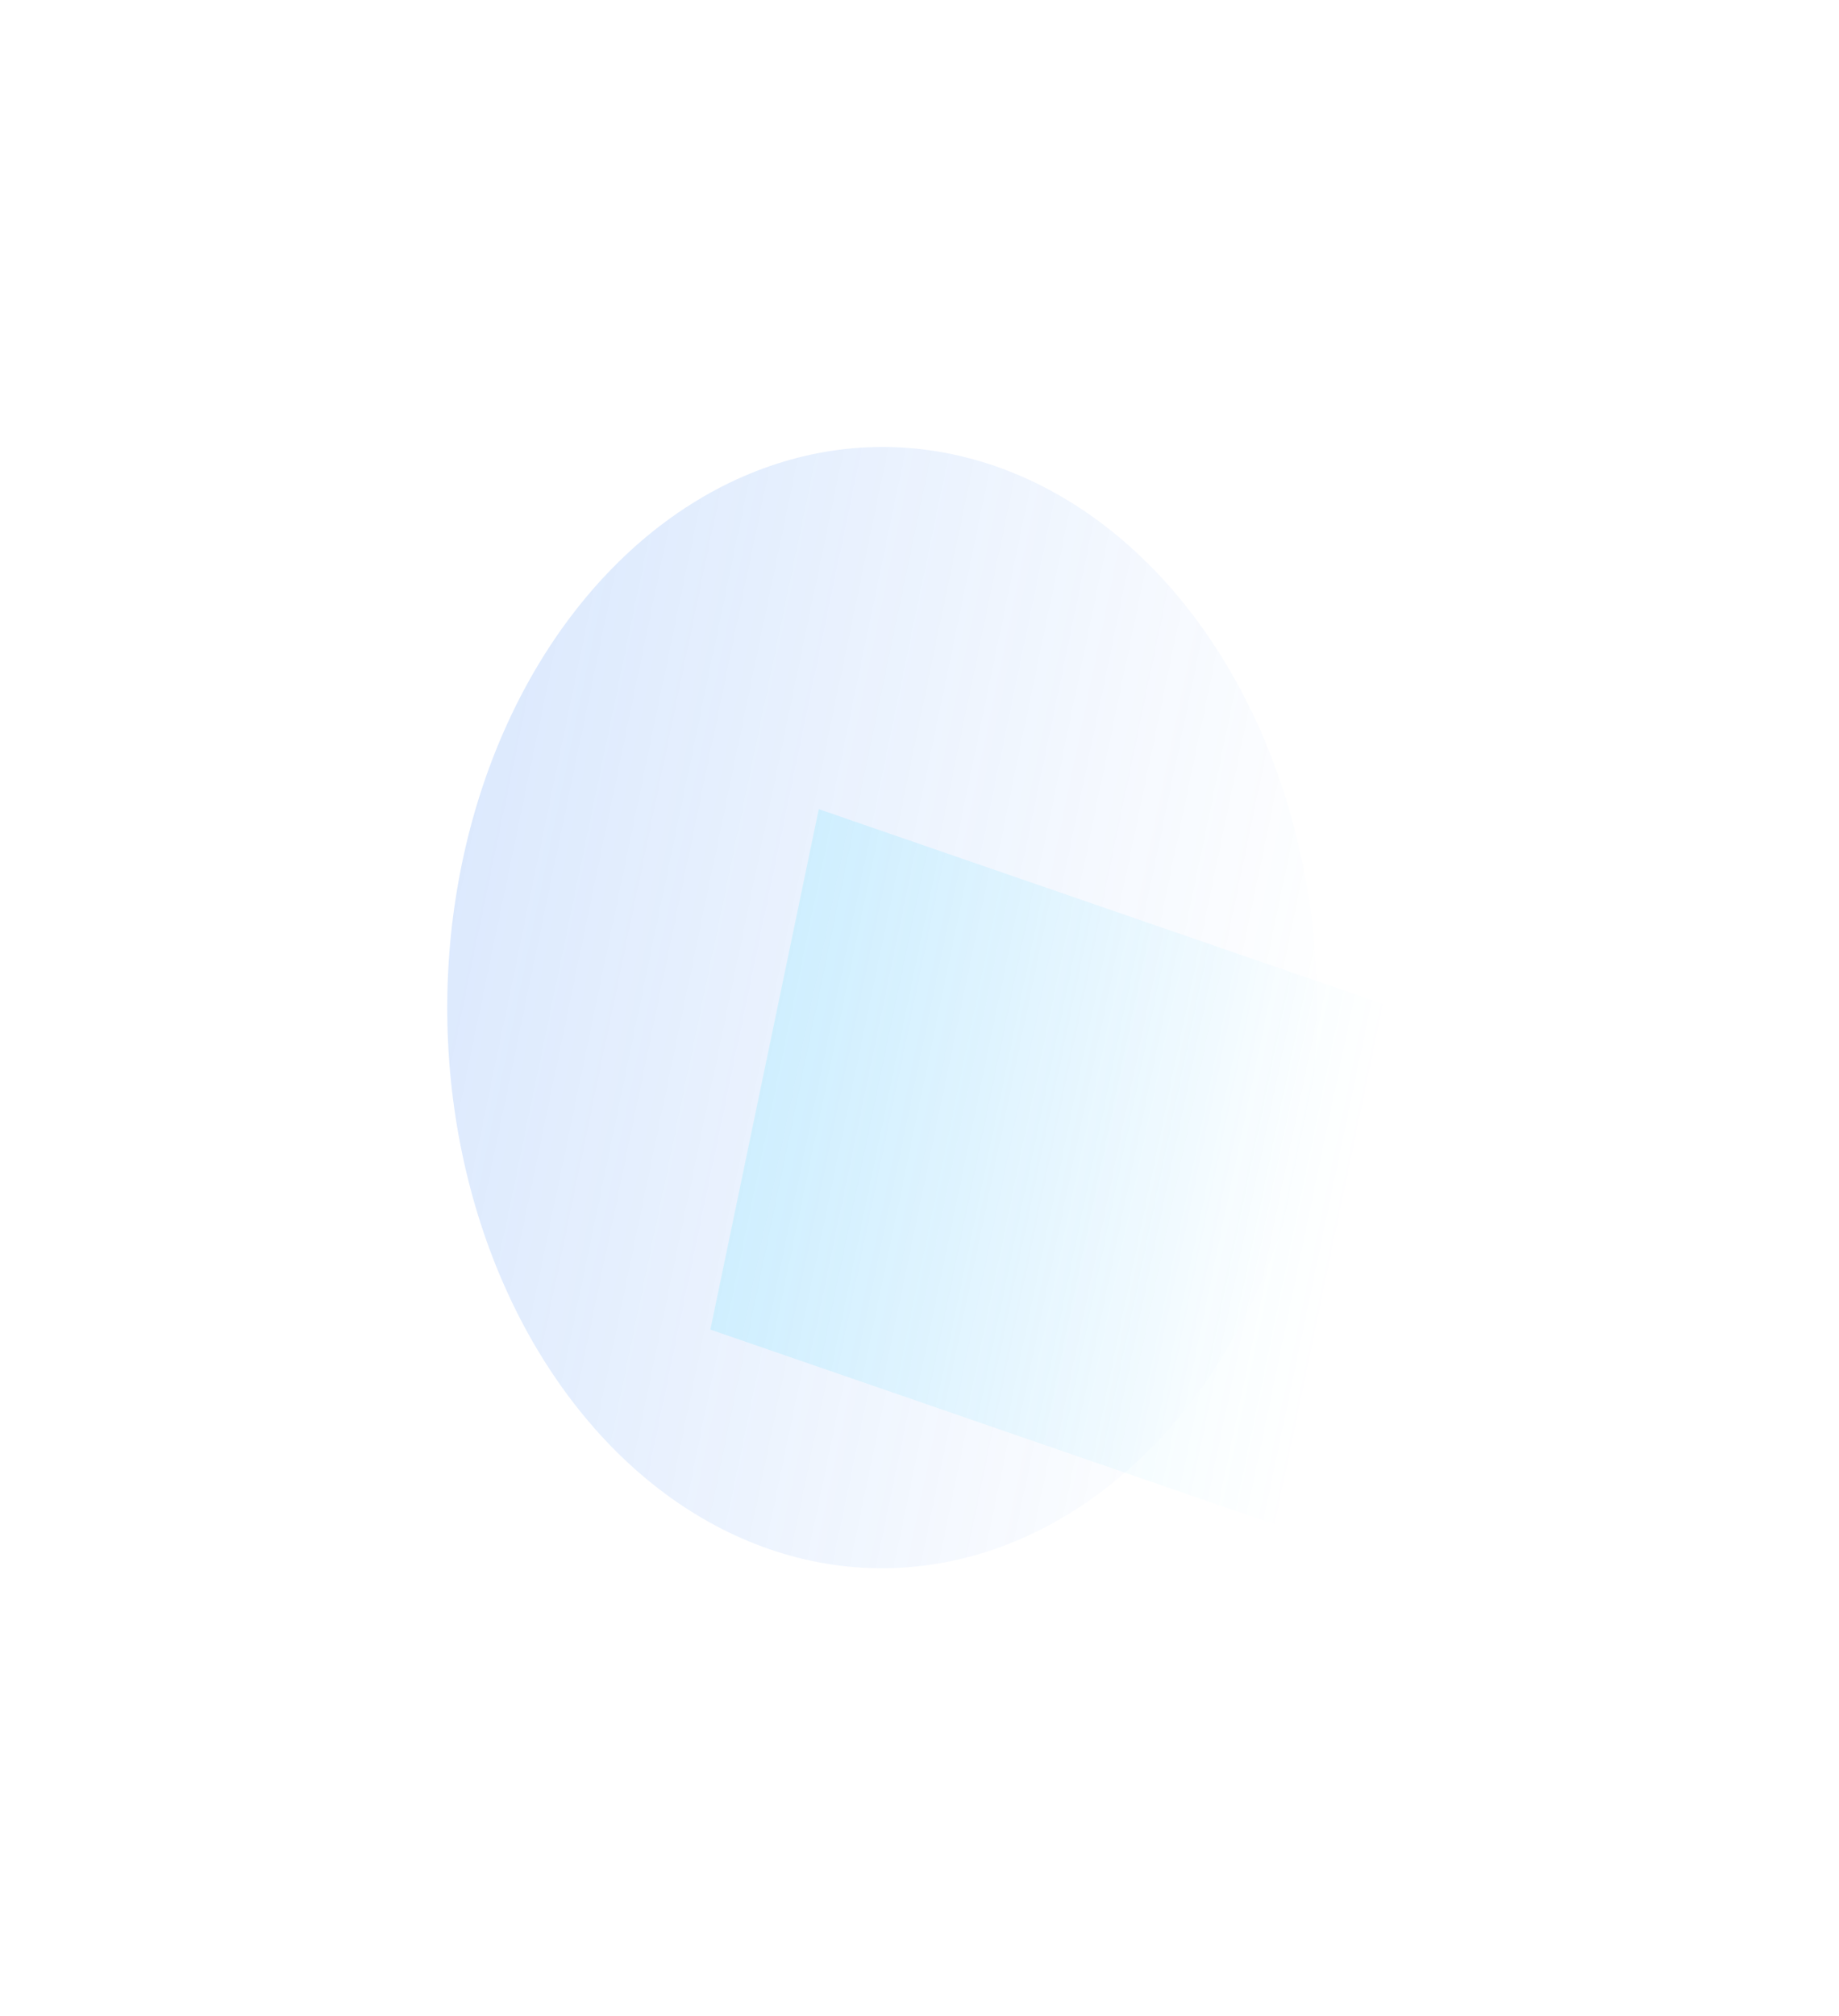 <svg width="744" height="815" viewBox="0 0 744 815" fill="none" xmlns="http://www.w3.org/2000/svg">
<g opacity="0.4">
<g filter="url(#filter0_f_4728_33704)">
<ellipse cx="223.666" cy="179.828" rx="223.666" ry="179.828" transform="matrix(0.204 -0.979 -0.945 -0.326 481.211 685)" fill="url(#paint0_linear_4728_33704)" fill-opacity="0.4"/>
</g>
<g filter="url(#filter1_f_4728_33704)">
<rect width="214.937" height="245.181" transform="matrix(0.204 -0.979 -0.945 -0.326 519.094 617.522)" fill="url(#paint1_linear_4728_33704)" fill-opacity="0.4"/>
</g>
</g>
<defs>
<filter id="filter0_f_4728_33704" x="0.405" y="0.246" width="712.734" height="814.2" filterUnits="userSpaceOnUse" color-interpolation-filters="sRGB">
<feFlood flood-opacity="0" result="BackgroundImageFix"/>
<feBlend mode="normal" in="SourceGraphic" in2="BackgroundImageFix" result="shape"/>
<feGaussianBlur stdDeviation="90.17" result="effect1_foregroundBlur_4728_33704"/>
</filter>
<filter id="filter1_f_4728_33704" x="106.992" y="146.75" width="636.213" height="651.112" filterUnits="userSpaceOnUse" color-interpolation-filters="sRGB">
<feFlood flood-opacity="0" result="BackgroundImageFix"/>
<feBlend mode="normal" in="SourceGraphic" in2="BackgroundImageFix" result="shape"/>
<feGaussianBlur stdDeviation="90.17" result="effect1_foregroundBlur_4728_33704"/>
</filter>
<linearGradient id="paint0_linear_4728_33704" x1="223.666" y1="0" x2="223.666" y2="359.657" gradientUnits="userSpaceOnUse">
<stop stop-color="#2578F4" stop-opacity="0"/>
<stop offset="1" stop-color="#2578F4"/>
</linearGradient>
<linearGradient id="paint1_linear_4728_33704" x1="107.469" y1="0" x2="107.469" y2="245.181" gradientUnits="userSpaceOnUse">
<stop stop-color="#23CAFF" stop-opacity="0"/>
<stop offset="1" stop-color="#23CAFF"/>
</linearGradient>
</defs>
</svg>
